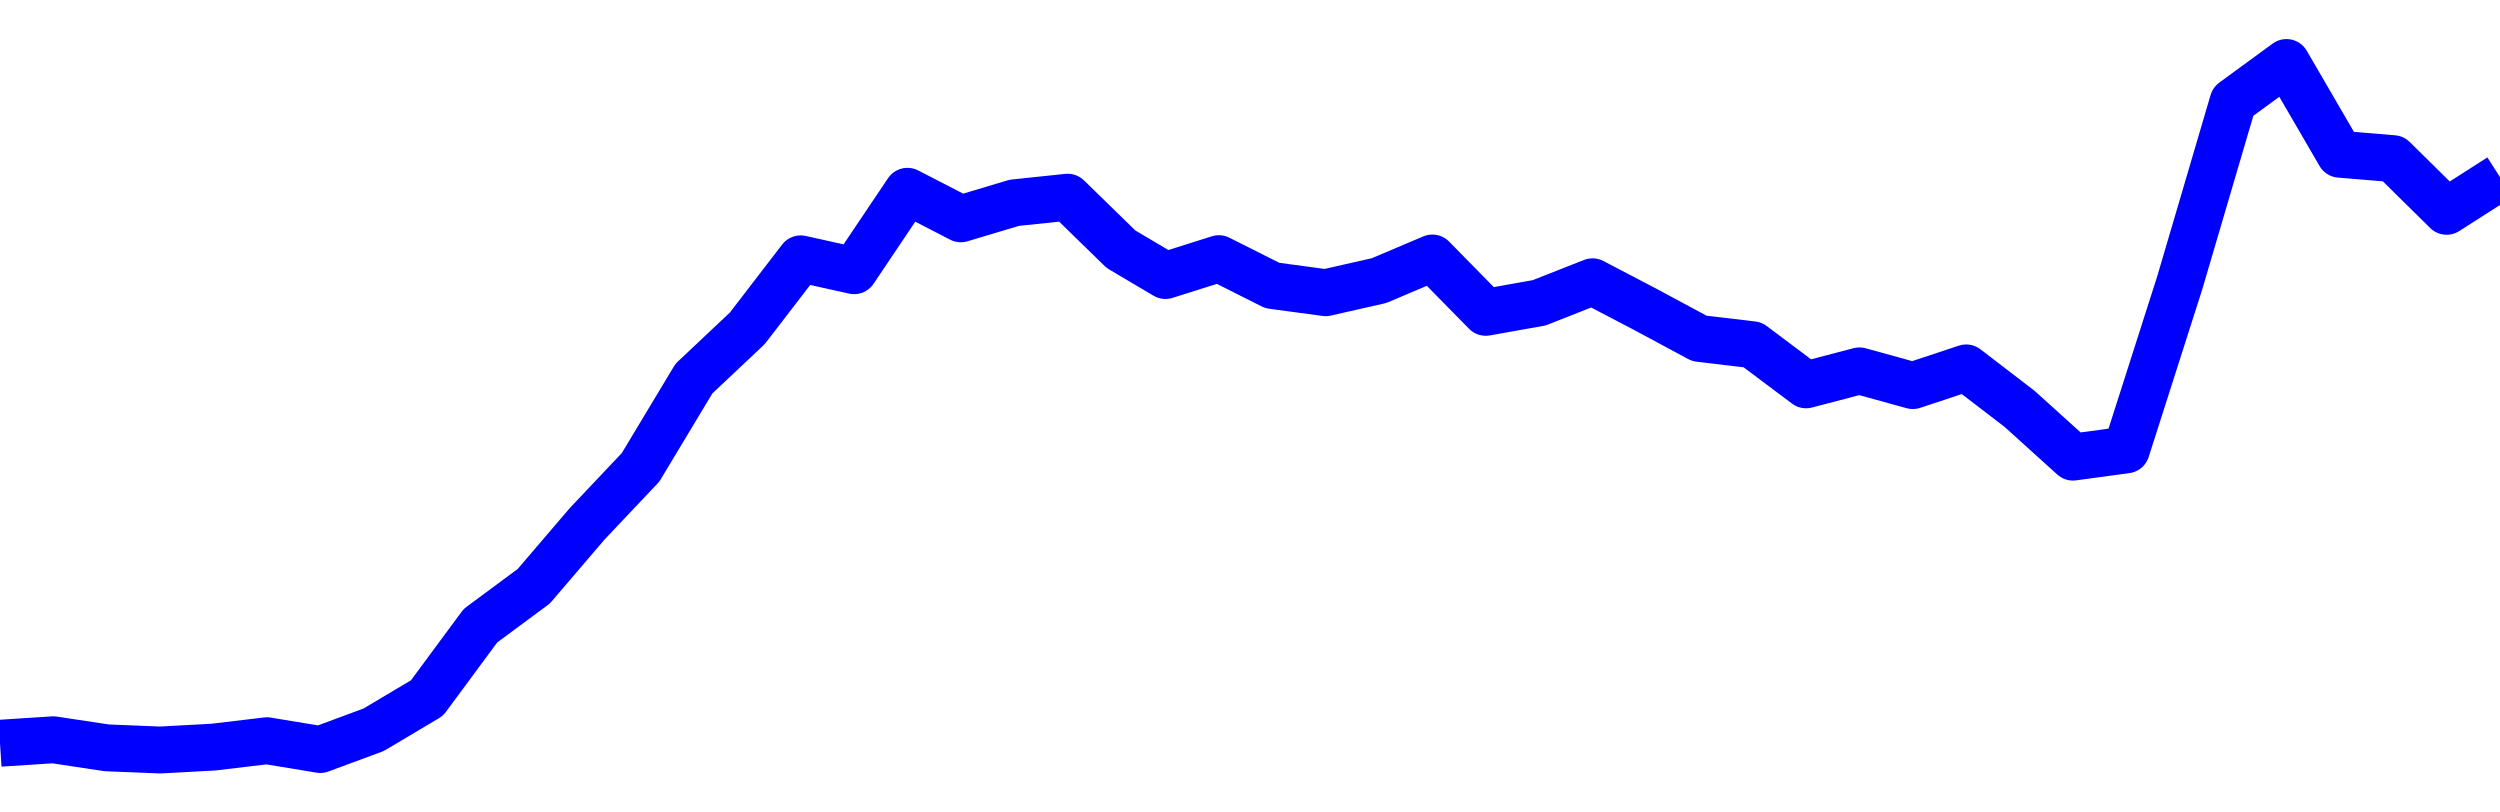 <svg xmlns="http://www.w3.org/2000/svg" fill="none" width="80" height="26"><polyline points="0,23.783 1.708,23.673 3.416,23.931 5.125,24 6.833,23.907 8.541,23.703 10.249,23.985 11.957,23.352 13.665,22.336 15.374,20.023 17.082,18.758 18.79,16.761 20.498,14.955 22.206,12.115 23.915,10.505 25.623,8.283 27.331,8.663 29.039,6.121 30.747,7.002 32.456,6.49 34.164,6.31 35.872,7.975 37.295,8.817 39.004,8.277 40.712,9.136 42.42,9.367 44.128,8.98 45.836,8.256 47.544,9.995 49.253,9.69 50.961,9.017 52.669,9.91 54.377,10.829 56.085,11.033 57.794,12.315 59.502,11.868 61.21,12.339 62.918,11.773 64.626,13.083 66.335,14.628 68.043,14.396 69.751,9.053 71.459,3.25 73.167,2 74.875,4.936 76.584,5.077 78.292,6.762 80,5.669 " stroke-linejoin="round" style="fill: transparent; stroke:blue; stroke-width:1.5" /></svg>